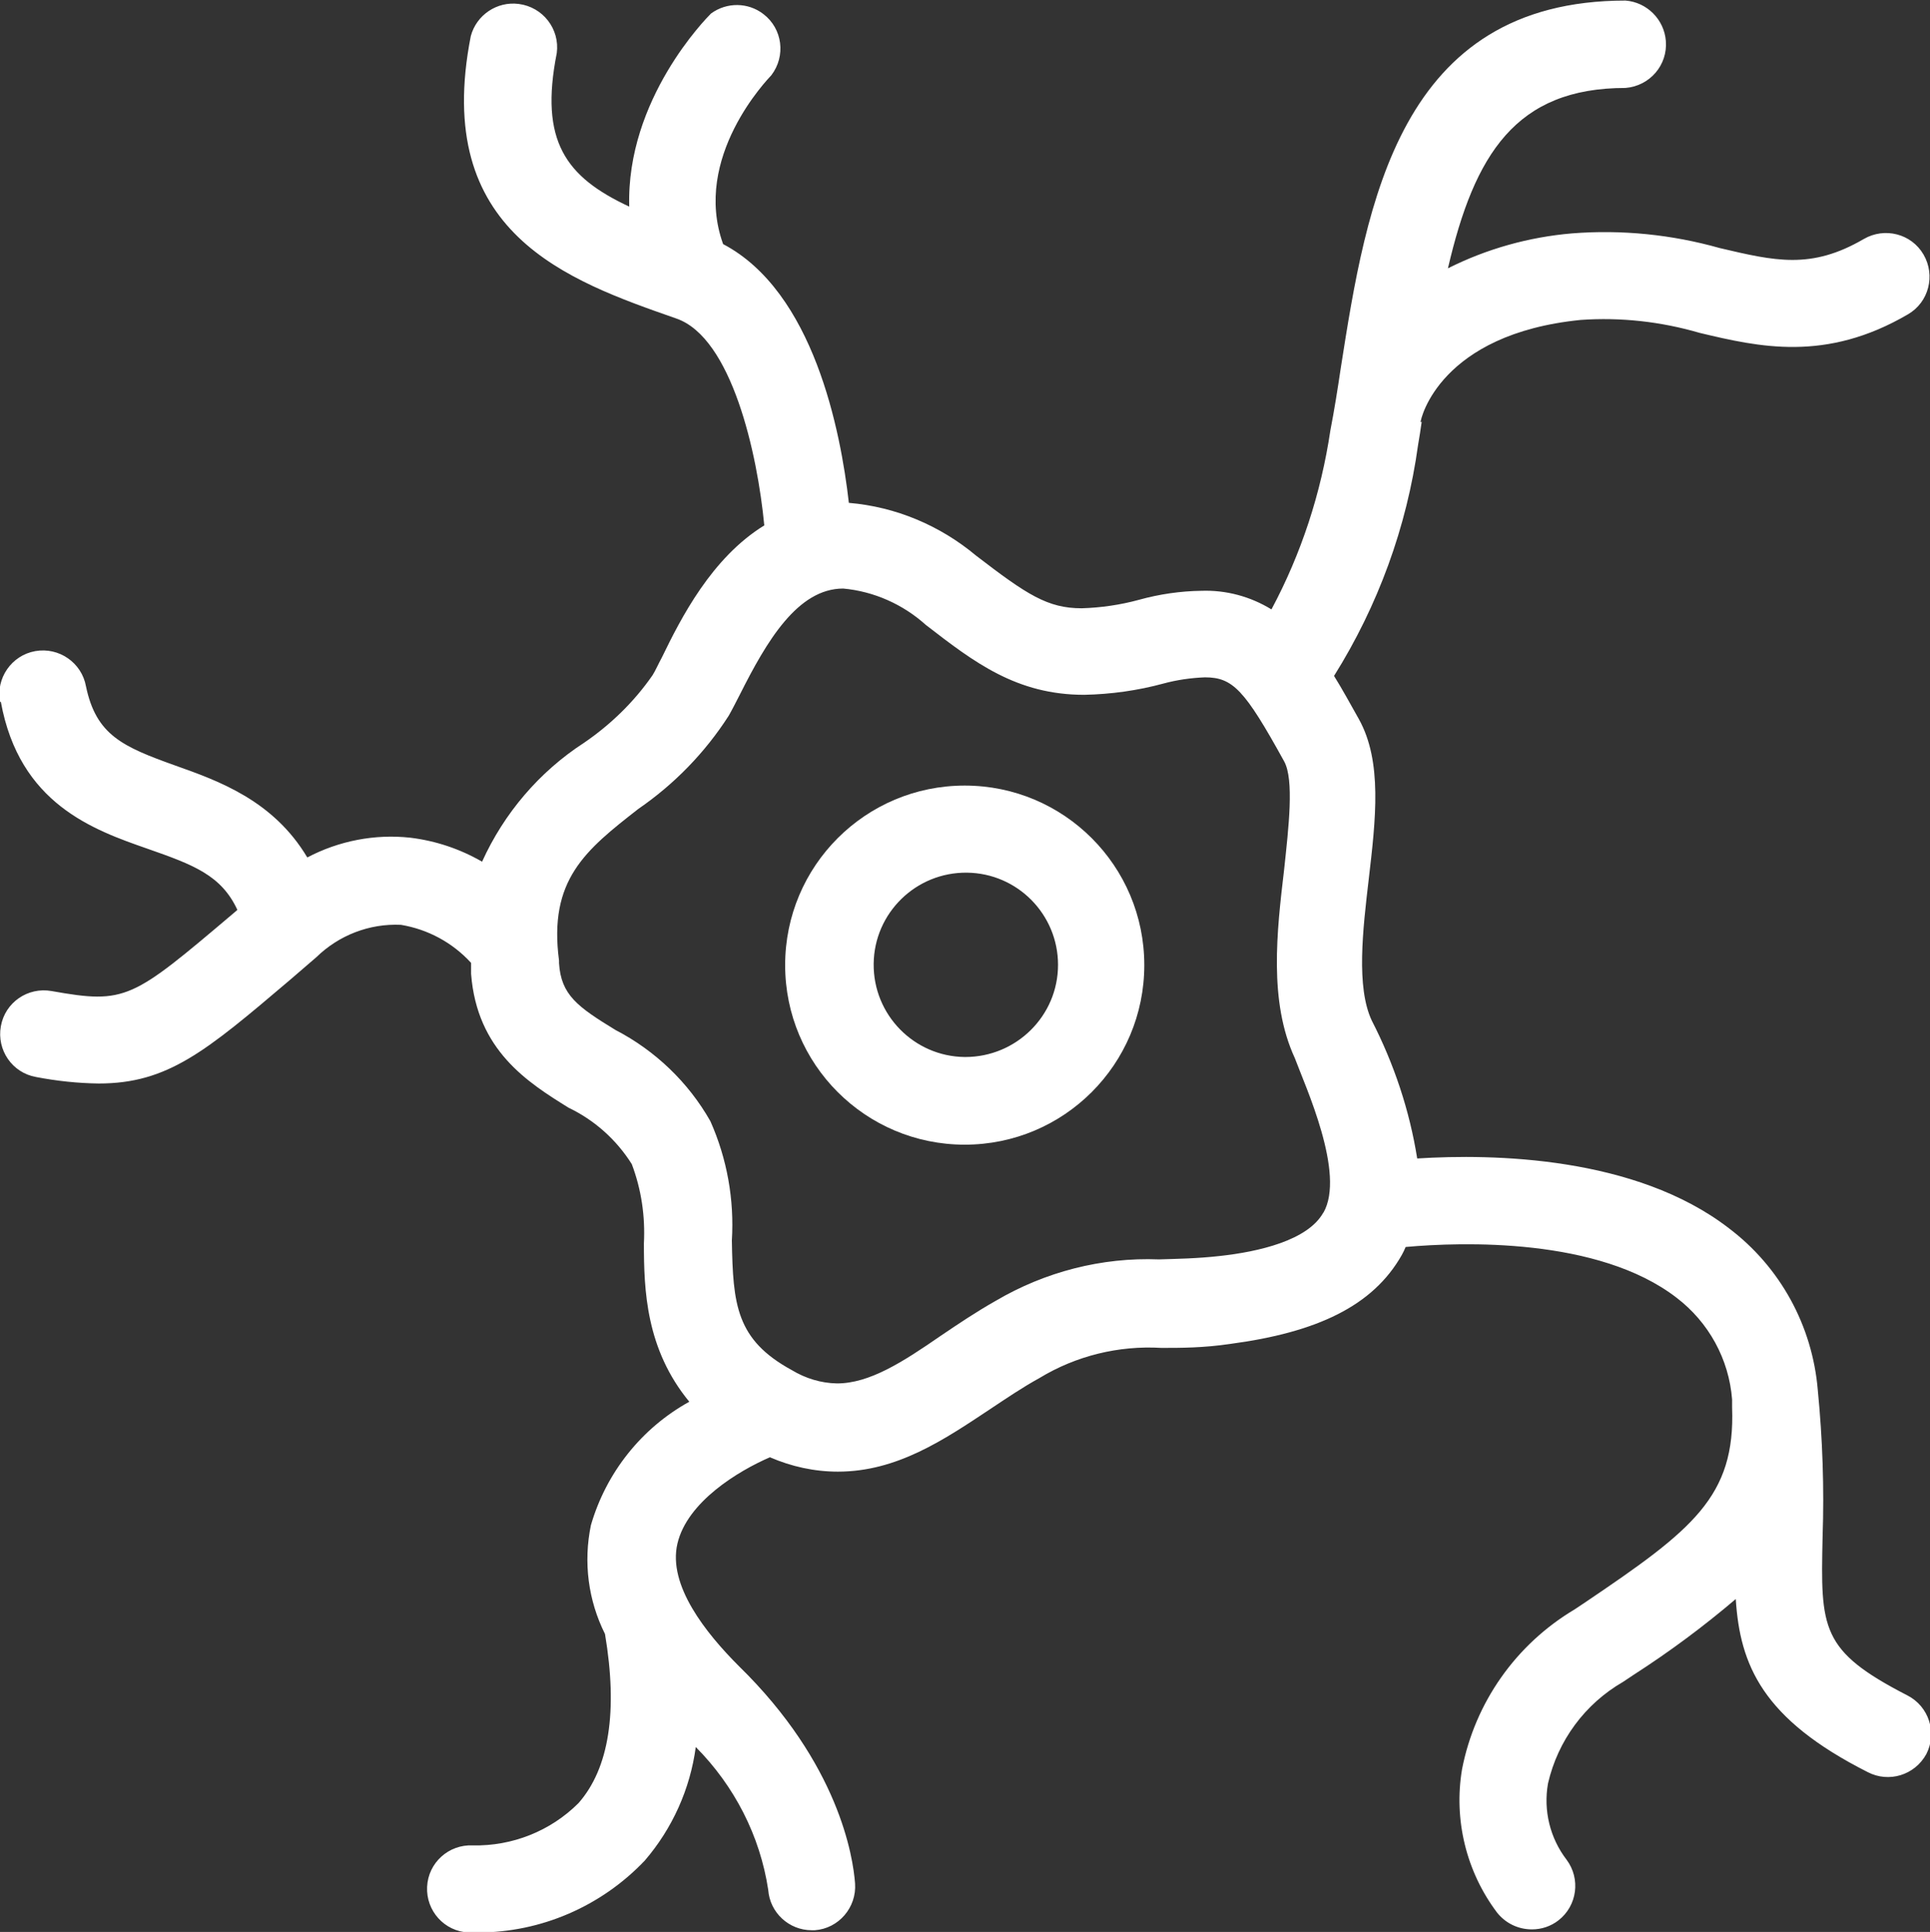 <?xml version="1.0" encoding="UTF-8"?><svg id="Layer_2" xmlns="http://www.w3.org/2000/svg" viewBox="0 0 68.46 68.54"><rect x="0" y="0" width="68.46" height="68.54" fill="#333333" stroke="none"/><defs><style>.cls-1{fill:#fff;stroke-width:0px;}</style></defs><g id="VITA_C"><g id="Layer_2-2"><g id="Layer_2-2"><path class="cls-1" d="m34.22,27.87c-3.52,0-6.37,2.85-6.37,6.37,0,3.52,2.85,6.37,6.37,6.37s6.37-2.85,6.37-6.37-2.85-6.37-6.37-6.37h0Zm0,9.63c-1.8-.02-3.25-1.5-3.23-3.31.02-1.8,1.5-3.25,3.31-3.23,1.79.02,3.23,1.48,3.23,3.27,0,1.81-1.48,3.27-3.29,3.27,0,0-.01,0-.02,0Z"/><path class="cls-1" d="m50.39,14.98h0c0-.13.69-3.13,5.68-3.63,1.42-.1,2.85.06,4.22.46,2.1.5,4.47,1.05,7.39-.66.74-.43.98-1.38.55-2.12-.43-.74-1.38-.98-2.12-.55h0c-1.87,1.09-3.15.78-5.11.32-1.7-.48-3.48-.66-5.24-.52-1.53.13-3.03.55-4.4,1.24.94-4.05,2.41-6.4,6.3-6.4.86-.07,1.5-.81,1.43-1.67-.06-.76-.67-1.37-1.43-1.43-8.05,0-9.19,7.23-10.1,13.03-.11.74-.23,1.5-.37,2.22-.33,2.22-1.03,4.37-2.09,6.35-.75-.46-1.61-.69-2.48-.66-.75.01-1.5.12-2.22.32-.66.18-1.35.28-2.03.3-1.21,0-1.94-.48-3.75-1.87-1.28-1.07-2.85-1.73-4.51-1.87-.29-2.55-1.25-7.49-4.46-9.18-1.11-3.08,1.59-5.86,1.71-5.99.52-.68.4-1.65-.28-2.17-.54-.42-1.3-.43-1.86-.02-.16.16-3.01,3.04-2.9,6.85-2.25-1.05-3.19-2.32-2.57-5.45.11-.85-.49-1.63-1.35-1.74-.77-.1-1.5.39-1.7,1.14-1.38,7,3.43,8.67,7.29,10.02,1.97.68,2.88,4.81,3.12,7.34-1.87,1.15-2.96,3.3-3.63,4.68-.13.24-.23.47-.33.63-.65.94-1.48,1.75-2.43,2.4-1.59,1.03-2.84,2.5-3.62,4.22-.78-.45-1.64-.74-2.54-.85-1.26-.14-2.54.11-3.66.7-1.21-2.03-3.16-2.72-4.68-3.26-1.87-.67-2.81-1.08-3.17-2.81-.15-.84-.96-1.4-1.8-1.25-.84.15-1.4.96-1.25,1.8H.03c.66,3.62,3.28,4.54,5.2,5.21,1.63.57,2.62.94,3.19,2.17l-.15.13c-3.59,3.04-3.8,3.22-6.44,2.75-.84-.15-1.65.4-1.8,1.25-.15.84.4,1.65,1.25,1.8h0c.73.14,1.47.22,2.22.23,2.45,0,3.79-1.13,6.78-3.67l.94-.81c.8-.78,1.88-1.2,3-1.15.96.16,1.83.63,2.49,1.35v.39c.21,2.72,2.01,3.85,3.46,4.75.92.44,1.7,1.14,2.24,2,.34.9.48,1.85.43,2.81,0,1.66.07,3.75,1.61,5.62-1.7.94-2.95,2.52-3.49,4.38-.27,1.31-.1,2.66.5,3.86.46,2.73.15,4.76-.94,6-.99.99-2.35,1.53-3.75,1.5-.85-.04-1.58.61-1.62,1.47-.04.85.61,1.58,1.47,1.62h.33c2.24,0,4.38-.93,5.92-2.55.98-1.14,1.61-2.54,1.81-4.03,1.37,1.38,2.28,3.15,2.57,5.07.06.81.74,1.43,1.54,1.43h.11c.85-.06,1.49-.81,1.43-1.66-.07-.94-.57-4.24-4.12-7.71-1.17-1.17-2.53-2.87-2.18-4.35.35-1.48,2.15-2.57,3.28-3.06.76.33,1.58.51,2.41.51,2.09,0,3.75-1.12,5.39-2.21.57-.38,1.16-.78,1.76-1.11,1.3-.79,2.81-1.16,4.33-1.07.69,0,1.48,0,2.43-.14,3.09-.41,5.07-1.35,6.09-3.15.05-.09.1-.19.14-.29,2-.18,6.84-.34,9.61,1.8,1.14.87,1.86,2.18,1.97,3.61v.28c.12,3.17-1.41,4.35-5.2,6.91l-.39.26c-2.08,1.24-3.53,3.3-3.99,5.67-.3,1.79.15,3.63,1.24,5.08.3.38.75.6,1.24.6.34,0,.67-.11.94-.32.67-.52.79-1.48.29-2.15-.59-.77-.83-1.75-.66-2.71.35-1.52,1.31-2.82,2.66-3.6l.39-.26c1.26-.81,2.47-1.71,3.61-2.68.15,2.34.94,4.25,4.68,6.14.75.39,1.67.11,2.08-.64.39-.76.09-1.69-.67-2.08,0,0,0,0,0,0-3.09-1.59-3.08-2.36-3.01-5.62.06-1.74,0-3.48-.17-5.21-.19-2.28-1.33-4.37-3.16-5.75-3.31-2.55-8.36-2.64-11.05-2.47-.27-1.7-.82-3.35-1.61-4.89-.56-1.19-.32-3.22-.11-5.01.25-2.14.49-4.18-.35-5.69-.3-.53-.58-1.05-.88-1.53,1.56-2.49,2.58-5.28,2.98-8.19.05-.28.09-.55.13-.83Zm-3.45,28.04c-.55.99-2.3,1.39-3.68,1.54-.81.09-1.5.1-2.15.12-2.03-.08-4.04.44-5.79,1.47-.69.39-1.33.82-1.95,1.24-1.36.94-2.53,1.69-3.68,1.69-.57-.01-1.12-.18-1.6-.47-1.98-1.08-2.09-2.32-2.13-4.6.09-1.45-.17-2.9-.76-4.23-.78-1.38-1.96-2.51-3.37-3.24-1.34-.82-1.93-1.24-2-2.37,0-.03,0-.06,0-.09-.38-2.87.94-3.92,2.81-5.38,1.28-.88,2.37-2,3.21-3.31.12-.21.25-.47.4-.76.94-1.87,2.04-3.75,3.66-3.75,1.09.1,2.12.56,2.93,1.29,1.72,1.33,3.22,2.48,5.62,2.48.95-.02,1.89-.15,2.81-.4.48-.13.97-.2,1.47-.22.99,0,1.41.44,2.81,2.98.36.65.16,2.34,0,3.84-.26,2.2-.55,4.68.38,6.69.37,1,1.81,4.11,1.01,5.49Z"/></g></g></g></svg>